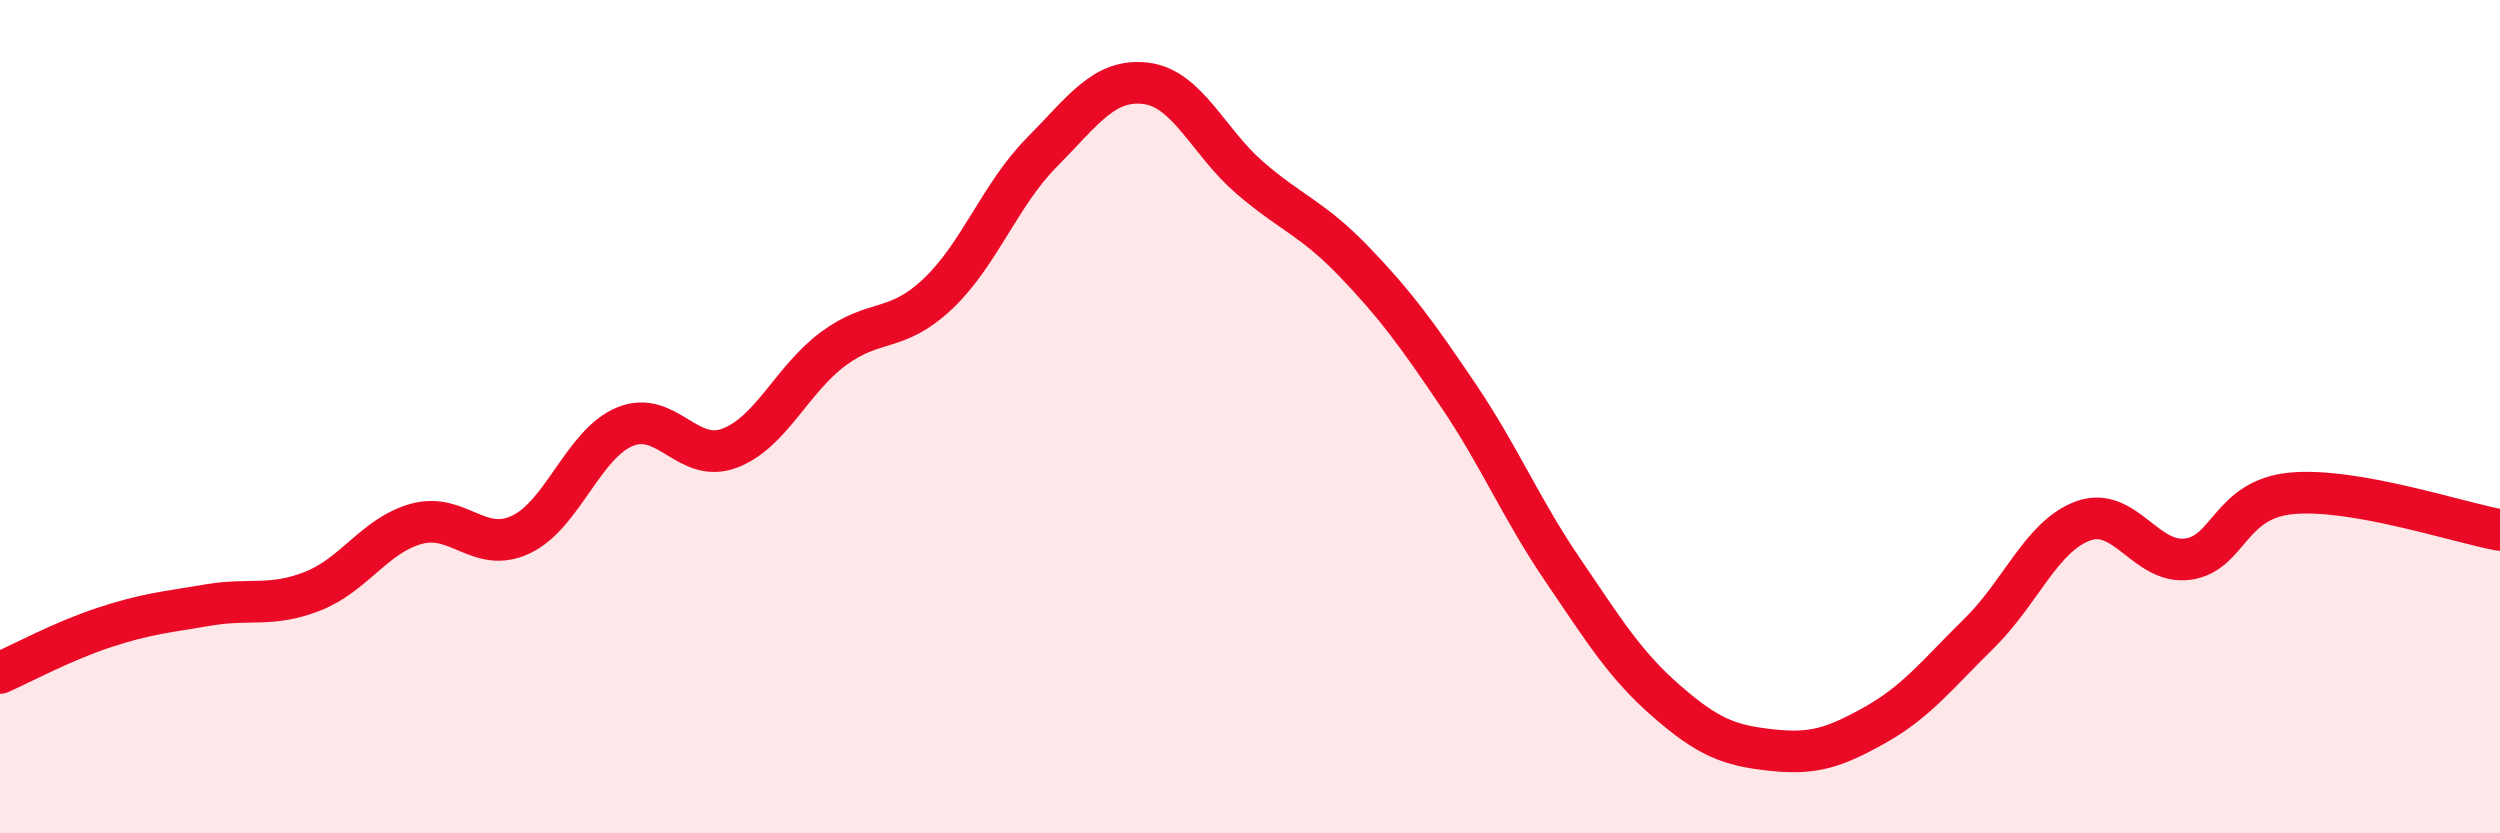 
    <svg width="60" height="20" viewBox="0 0 60 20" xmlns="http://www.w3.org/2000/svg">
      <path
        d="M 0,16.15 C 0.5,15.93 1.5,15.39 2.5,15.06 C 3.5,14.73 4,14.69 5,14.52 C 6,14.35 6.5,14.58 7.5,14.19 C 8.5,13.8 9,12.84 10,12.57 C 11,12.3 11.5,13.3 12.5,12.83 C 13.5,12.36 14,10.65 15,10.24 C 16,9.83 16.5,11.13 17.5,10.76 C 18.5,10.39 19,9.11 20,8.37 C 21,7.63 21.5,8 22.5,7.06 C 23.5,6.12 24,4.67 25,3.66 C 26,2.65 26.5,1.88 27.5,2 C 28.5,2.12 29,3.41 30,4.27 C 31,5.13 31.5,5.24 32.5,6.28 C 33.5,7.32 34,8.01 35,9.49 C 36,10.97 36.5,12.2 37.5,13.67 C 38.5,15.14 39,15.96 40,16.83 C 41,17.7 41.5,17.89 42.5,18 C 43.5,18.11 44,17.96 45,17.4 C 46,16.84 46.5,16.18 47.5,15.2 C 48.5,14.22 49,12.86 50,12.5 C 51,12.14 51.5,13.55 52.5,13.42 C 53.5,13.29 53.5,11.98 55,11.84 C 56.5,11.7 59,12.54 60,12.72L60 20L0 20Z"
        fill="#EB0A25"
        opacity="0.1"
        stroke-linecap="round"
        stroke-linejoin="round"
      />
      <path
        d="M 0,16.15 C 0.5,15.93 1.5,15.39 2.5,15.06 C 3.5,14.73 4,14.69 5,14.52 C 6,14.35 6.5,14.58 7.5,14.19 C 8.5,13.8 9,12.84 10,12.57 C 11,12.3 11.5,13.3 12.5,12.83 C 13.5,12.36 14,10.65 15,10.24 C 16,9.83 16.5,11.13 17.5,10.76 C 18.5,10.39 19,9.11 20,8.37 C 21,7.63 21.5,8 22.5,7.06 C 23.5,6.12 24,4.67 25,3.66 C 26,2.65 26.5,1.88 27.5,2 C 28.5,2.12 29,3.41 30,4.27 C 31,5.13 31.5,5.24 32.5,6.28 C 33.5,7.32 34,8.01 35,9.49 C 36,10.97 36.5,12.2 37.5,13.67 C 38.5,15.14 39,15.96 40,16.83 C 41,17.7 41.5,17.89 42.5,18 C 43.5,18.11 44,17.96 45,17.4 C 46,16.84 46.5,16.18 47.5,15.2 C 48.5,14.22 49,12.86 50,12.5 C 51,12.14 51.5,13.55 52.5,13.42 C 53.5,13.29 53.5,11.98 55,11.84 C 56.5,11.7 59,12.54 60,12.72"
        stroke="#EB0A25"
        stroke-width="1"
        fill="none"
        stroke-linecap="round"
        stroke-linejoin="round"
      />
    </svg>
  